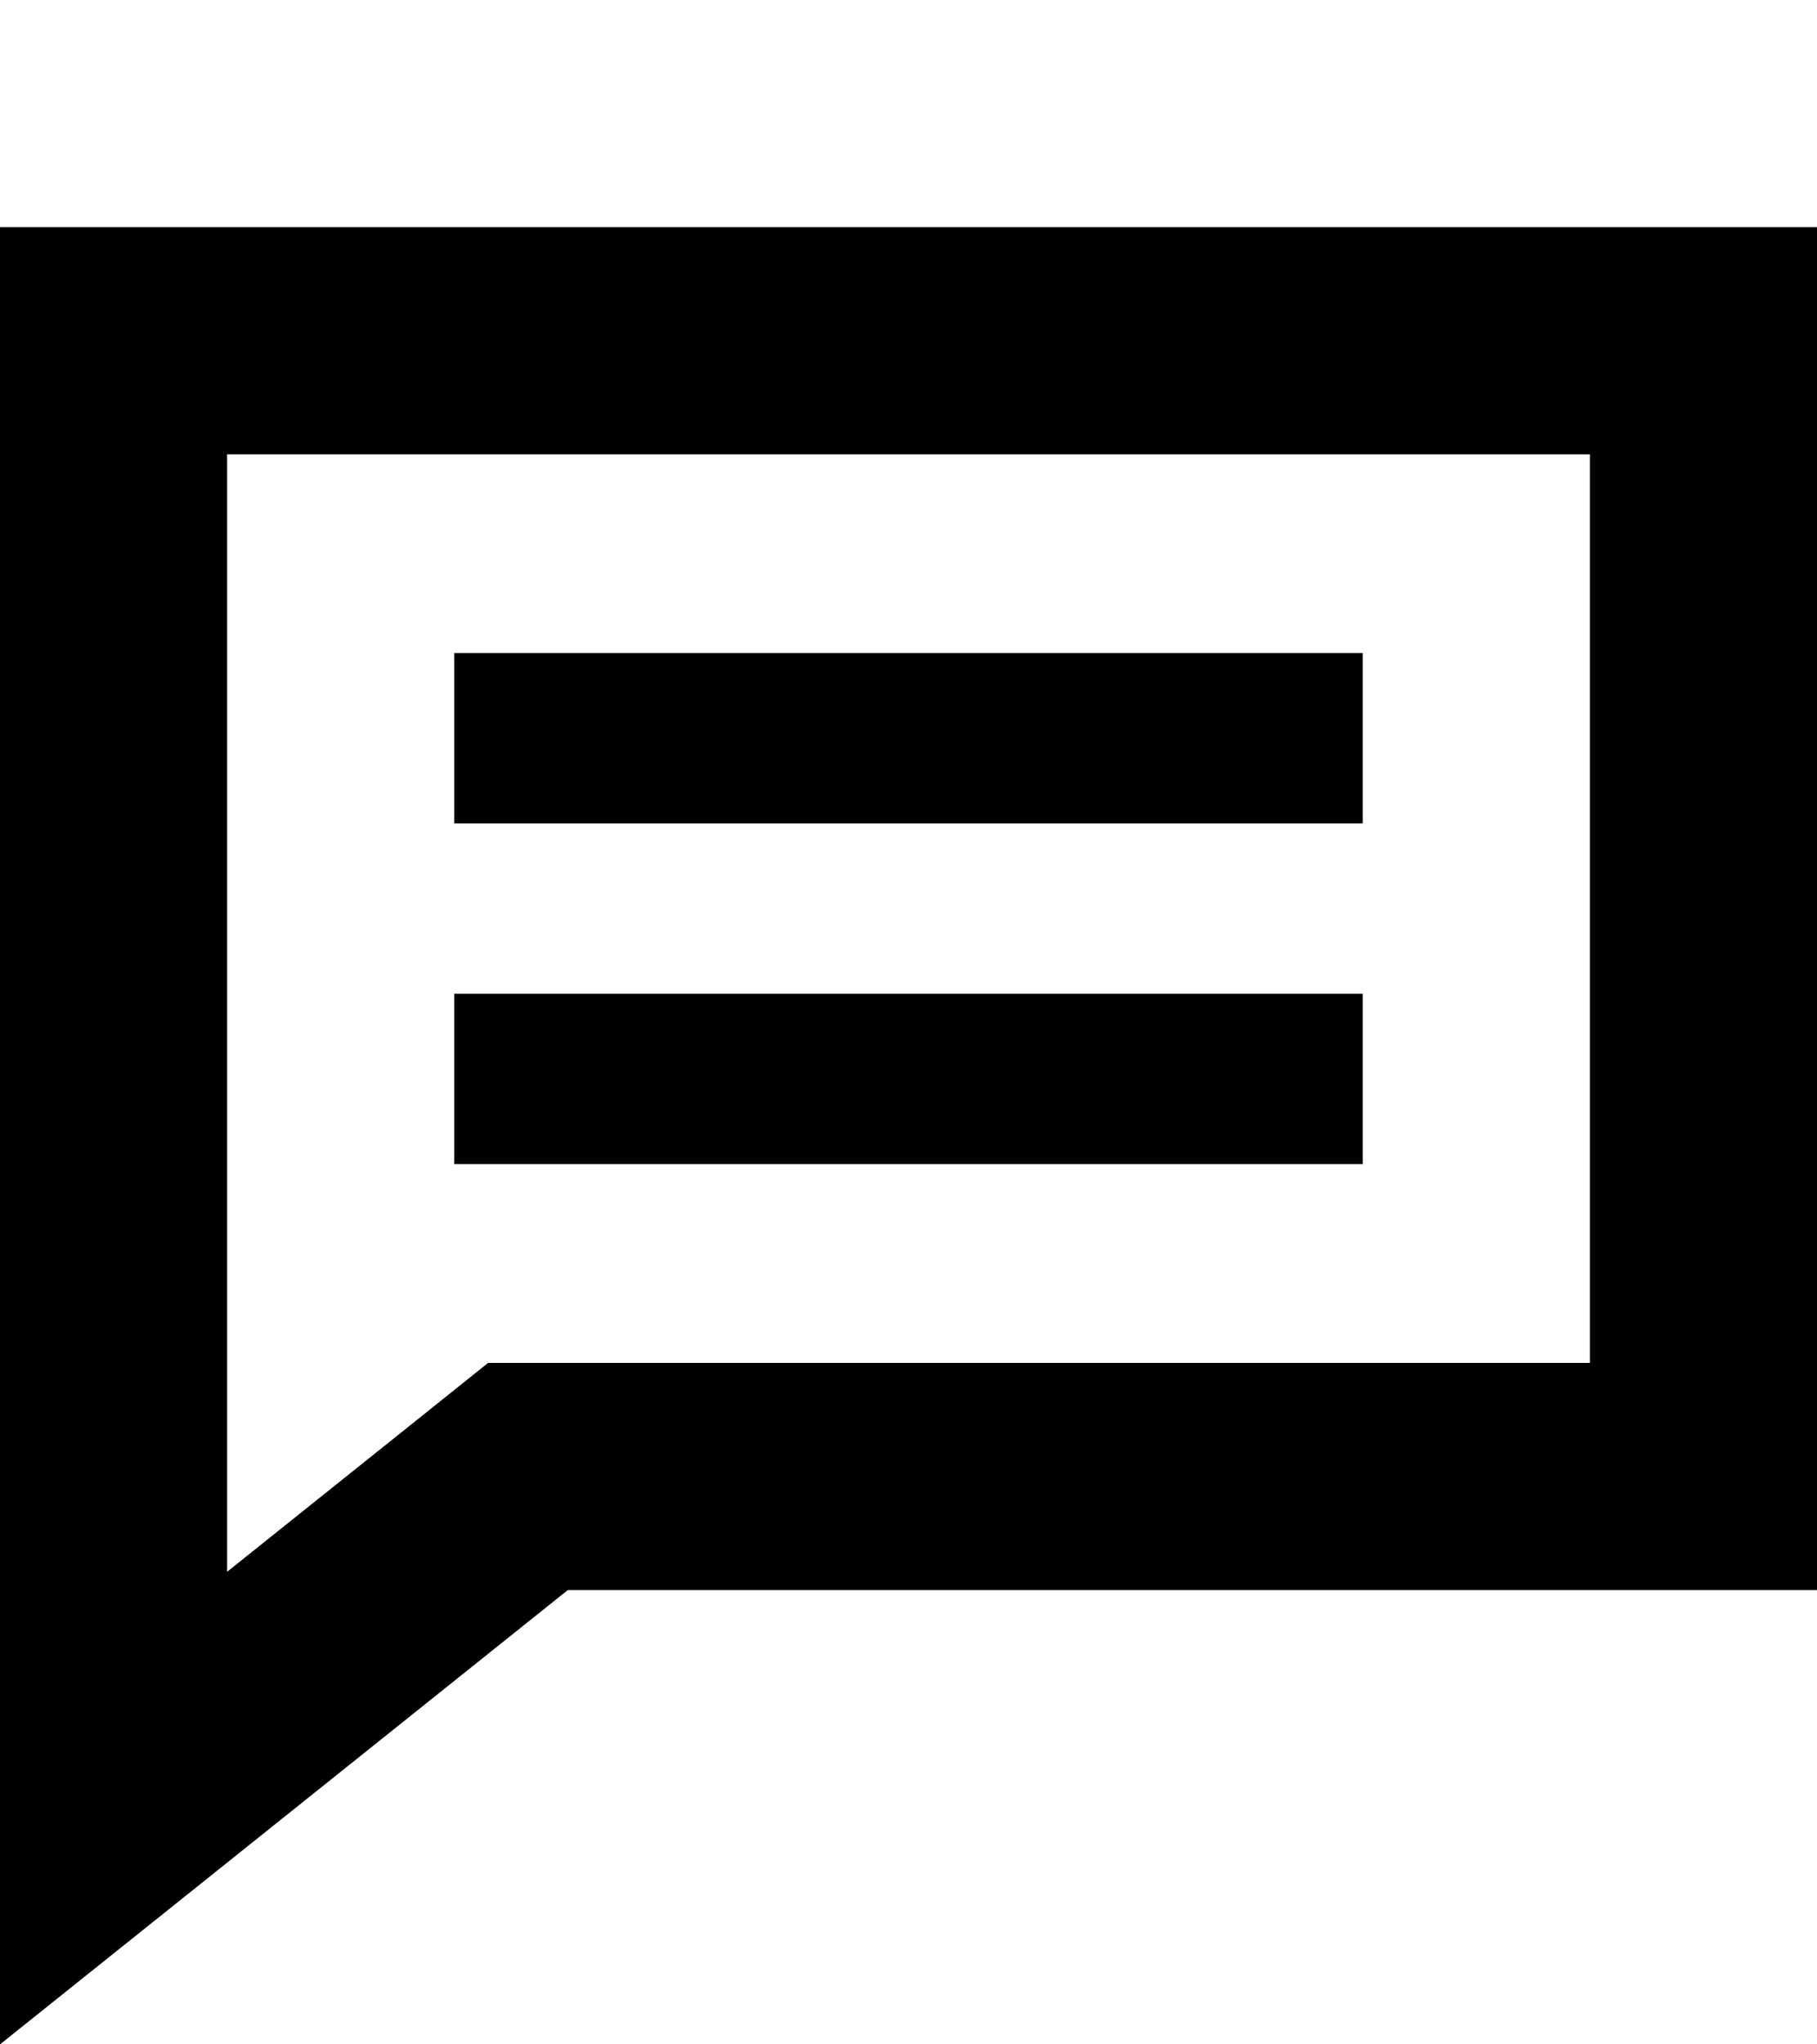 <svg width="16" height="18" viewBox="0 0 16 18" fill="none" xmlns="http://www.w3.org/2000/svg">
    <path fill-rule="evenodd" clip-rule="evenodd" d="M5 14h11V2H0v16l2-1.6L5 14zm-3-.161 1.75-1.4.548-.439H14V4H2v9.839zM12 7.25H4v-1.5h8v1.5zm-8 3h8v-1.5H4v1.5z" fill="#000"/>
</svg>
